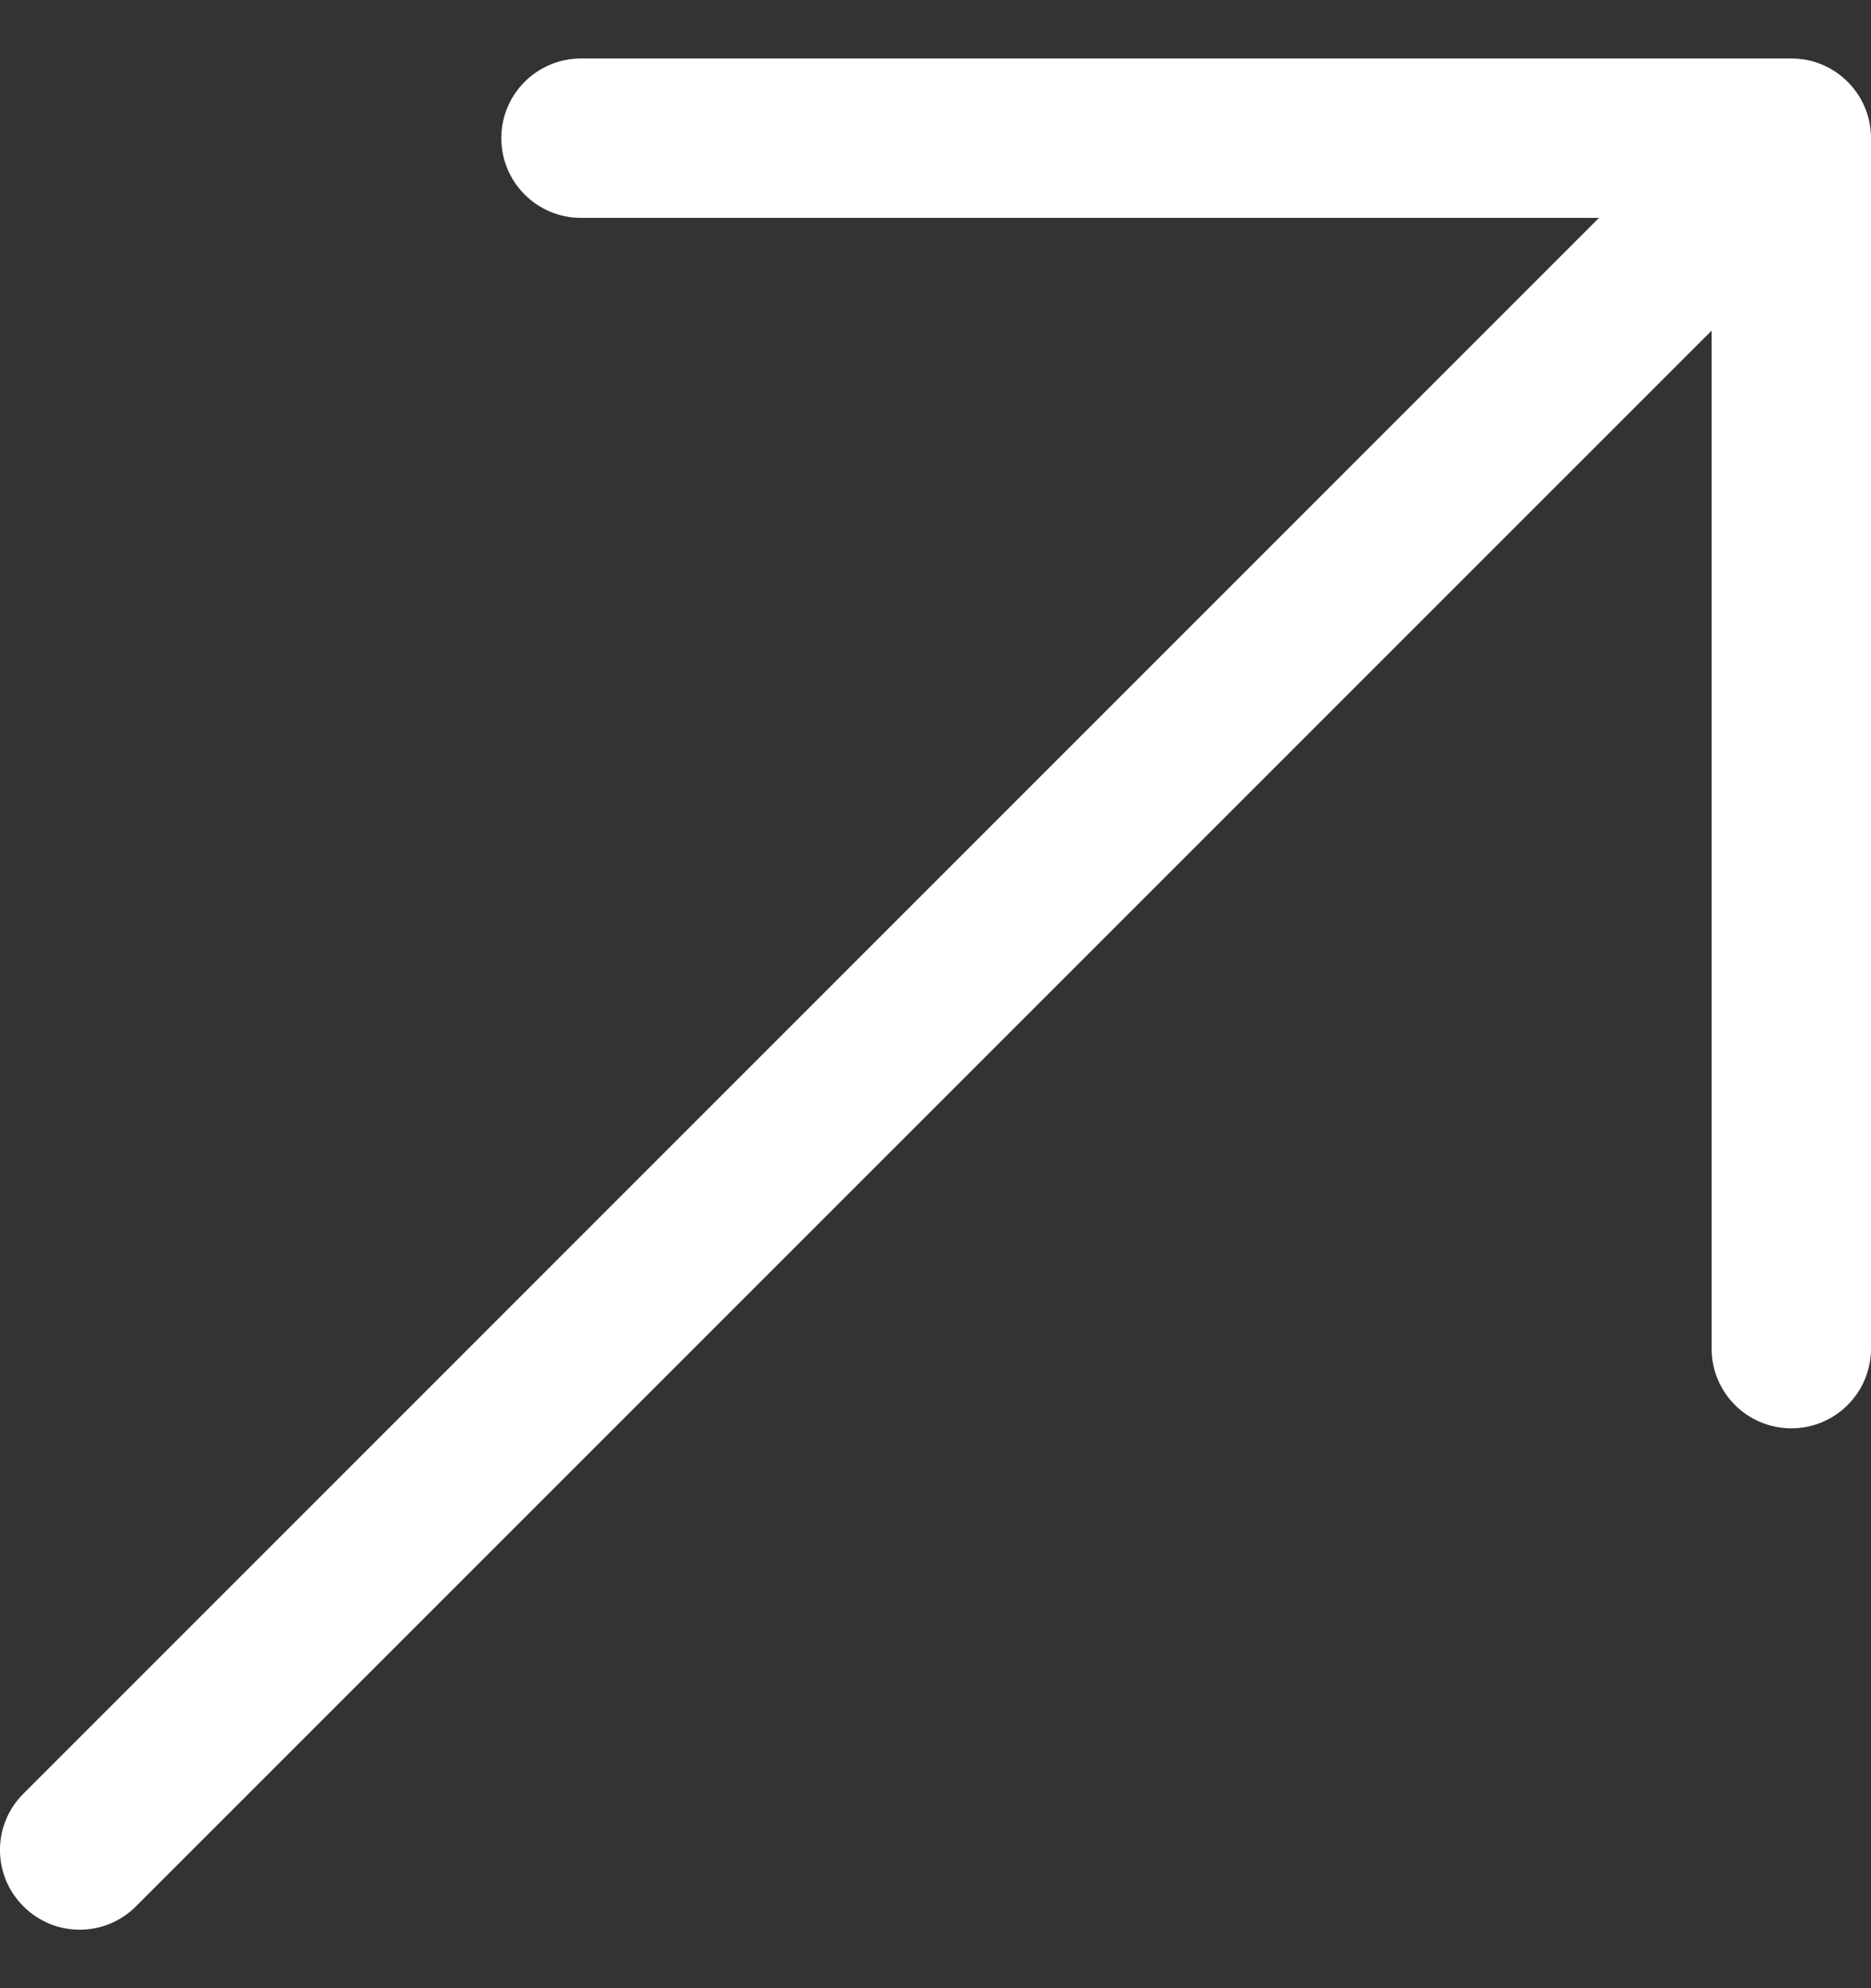 <svg width="16" height="17" viewBox="0 0 16 17" fill="none" xmlns="http://www.w3.org/2000/svg">
<rect x="0" y="0" width="16" height="17" fill="#333333" stroke="none"/>
<g clip-path="url(#clip0_670_844)">
<path d="M16 1.181V11.531C16 11.908 15.695 12.213 15.319 12.213C14.942 12.213 14.637 11.908 14.637 11.531V2.827L1.163 16.3C1.03 16.433 0.856 16.5 0.681 16.5C0.507 16.5 0.333 16.433 0.2 16.3C-0.067 16.034 -0.067 15.603 0.2 15.337L13.674 1.863H4.969C4.592 1.863 4.287 1.558 4.287 1.181C4.287 0.805 4.592 0.5 4.969 0.5H15.319C15.695 0.5 16 0.805 16 1.181Z" fill="white"/>
</g>
<defs>
<clipPath id="clip0_670_844">
<rect width="16" height="16" fill="white" transform="translate(0 0.5)"/>
</clipPath>
</defs>
</svg>

